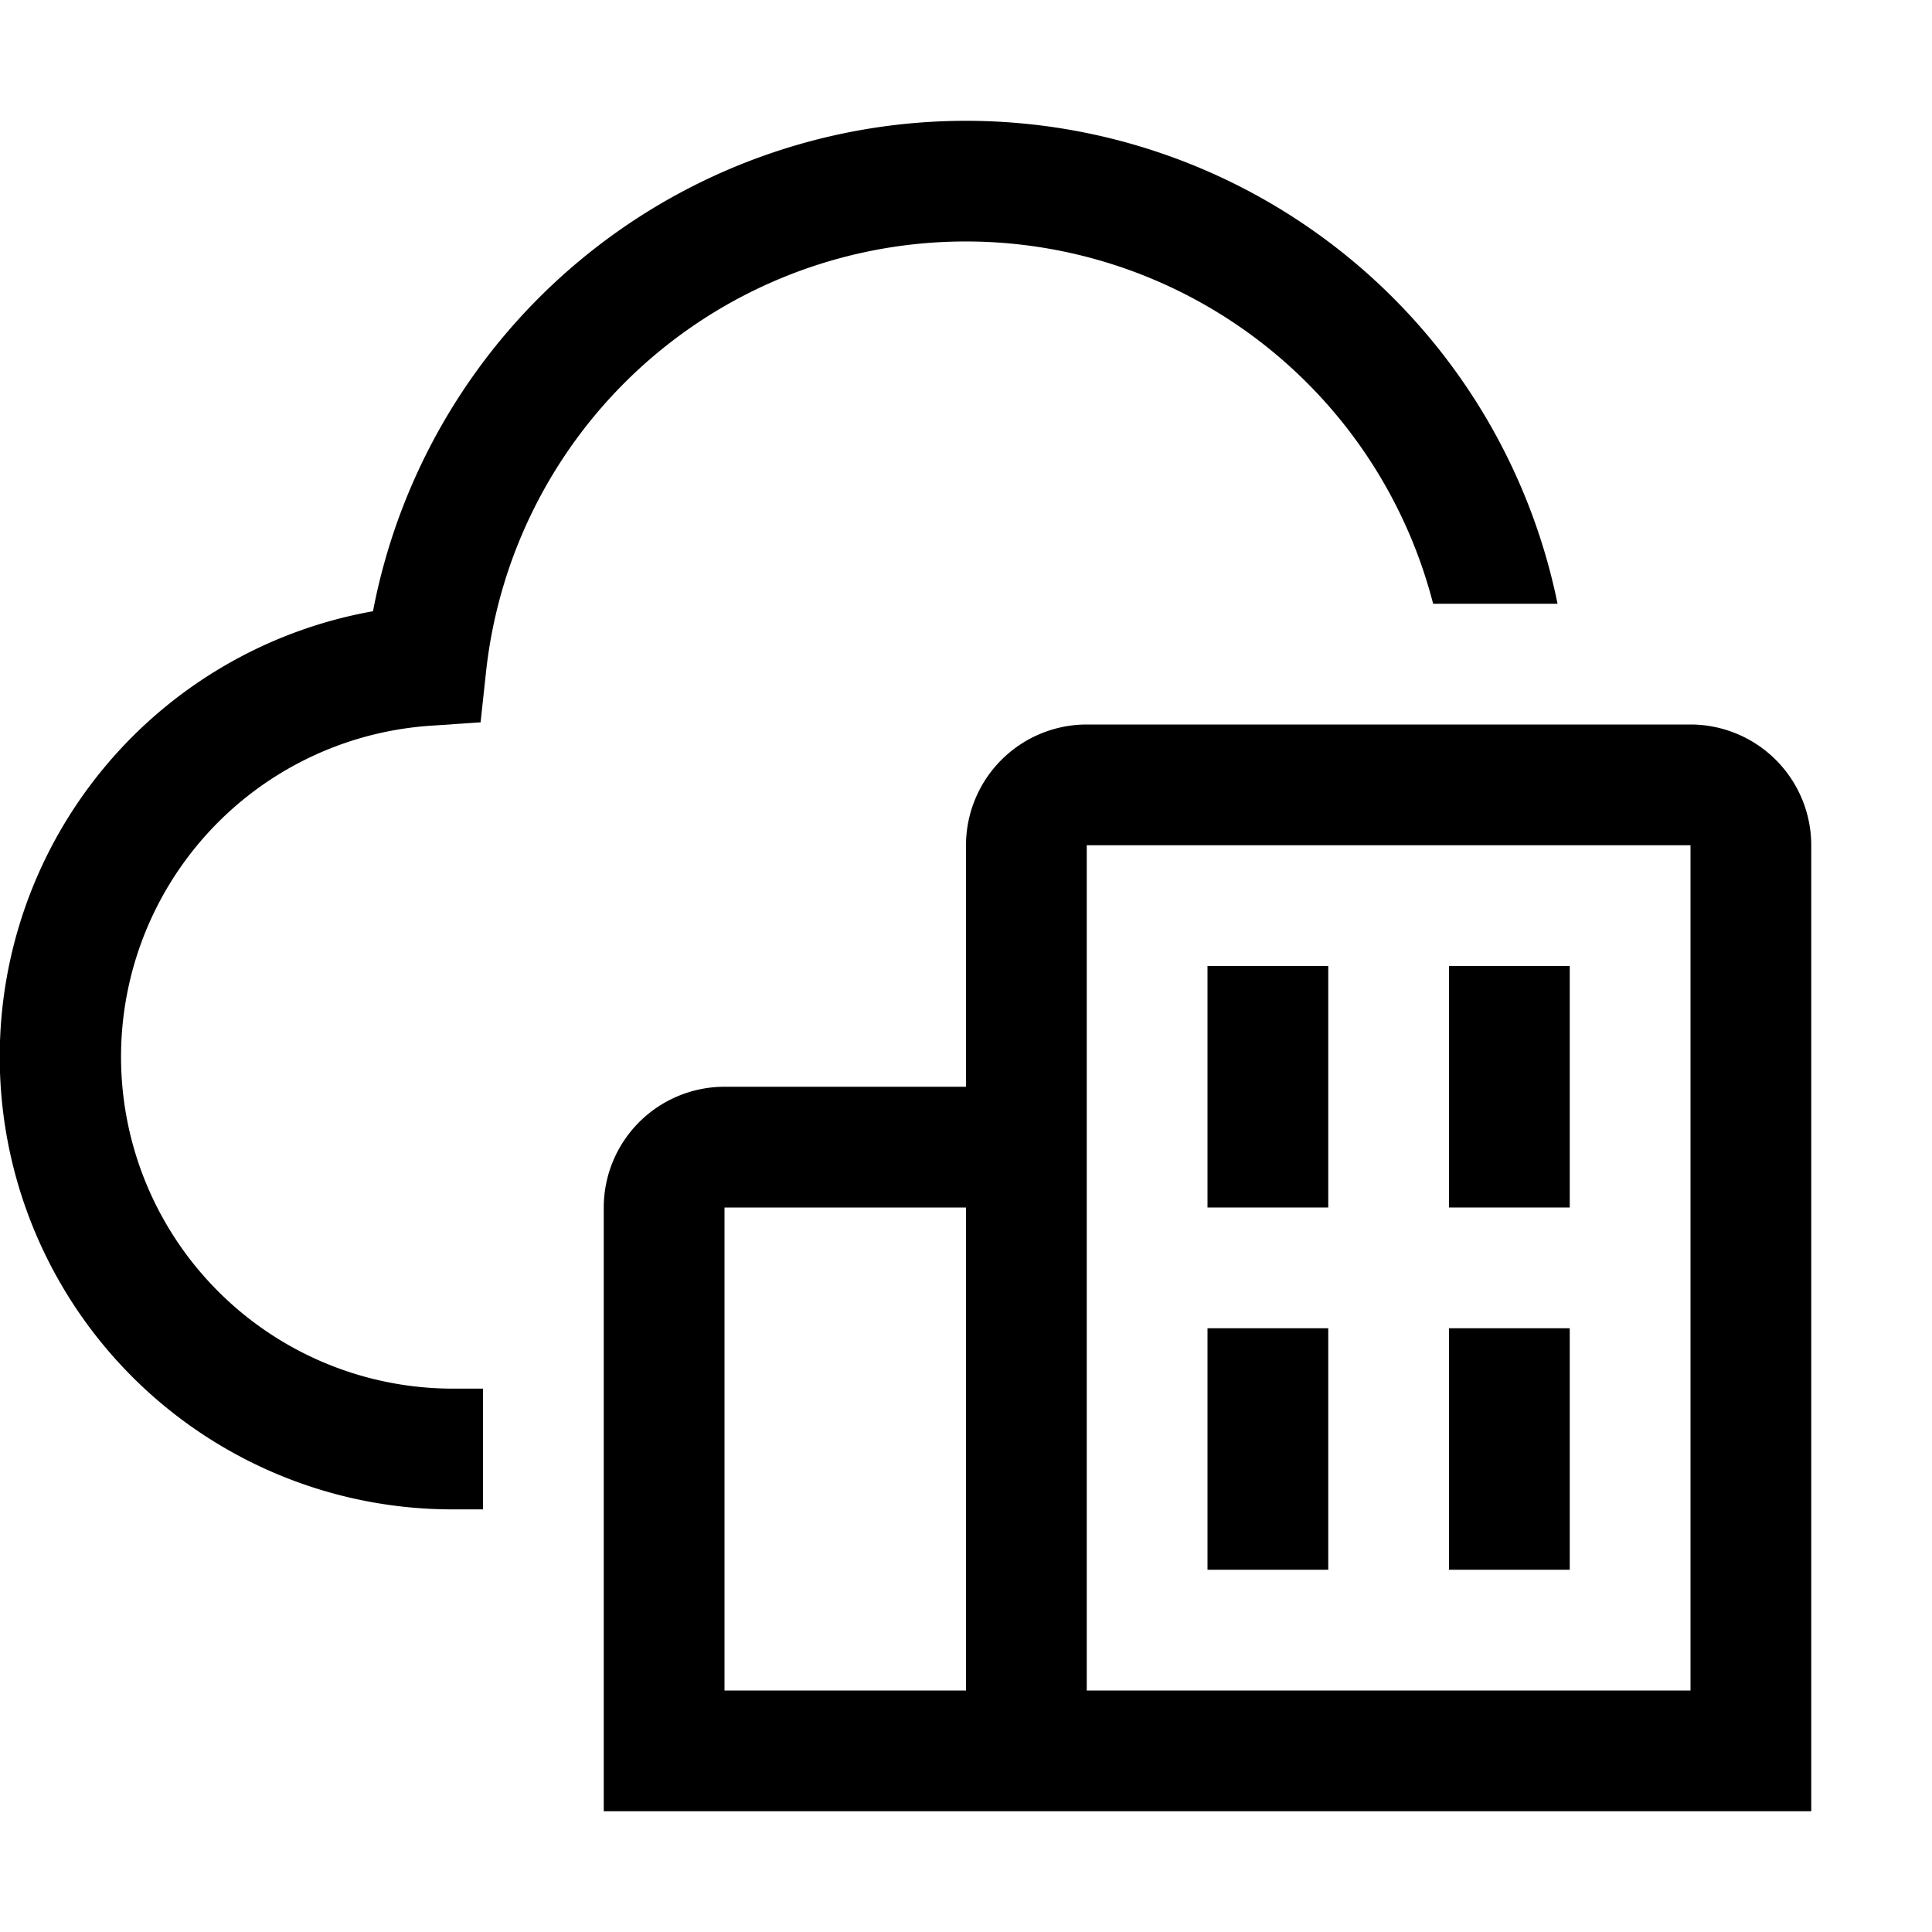 <svg xmlns="http://www.w3.org/2000/svg" fill="#000000" width="800px" height="800px" viewBox="0 0 32 32" id="icon"><defs><style>      .cls-1 {        fill: none;      }    </style></defs><path d="M25.798,10a10,10,0,0,0-19.62.124A7.496,7.496,0,0,0,7.5,25H8V23H7.5a5.496,5.496,0,0,1-.377-10.979l.837-.057.09-.834A7.993,7.993,0,0,1,23.737,10Z" transform="translate(0 0)"></path><path d="M28,12H18a2.002,2.002,0,0,0-2,2v4H12a2.002,2.002,0,0,0-2,2V30H30V14A2.002,2.002,0,0,0,28,12ZM12,28V20h4v8Zm16,0H18V14H28Z" transform="translate(0 0)"></path><rect x="20" y="16" width="2" height="4"></rect><rect x="24" y="16" width="2" height="4"></rect><rect x="20" y="22" width="2" height="4"></rect><rect x="24" y="22" width="2" height="4"></rect><rect id="_Transparent_Rectangle_" data-name="&lt;Transparent Rectangle&gt;" class="cls-1" width="32" height="32"></rect></svg>